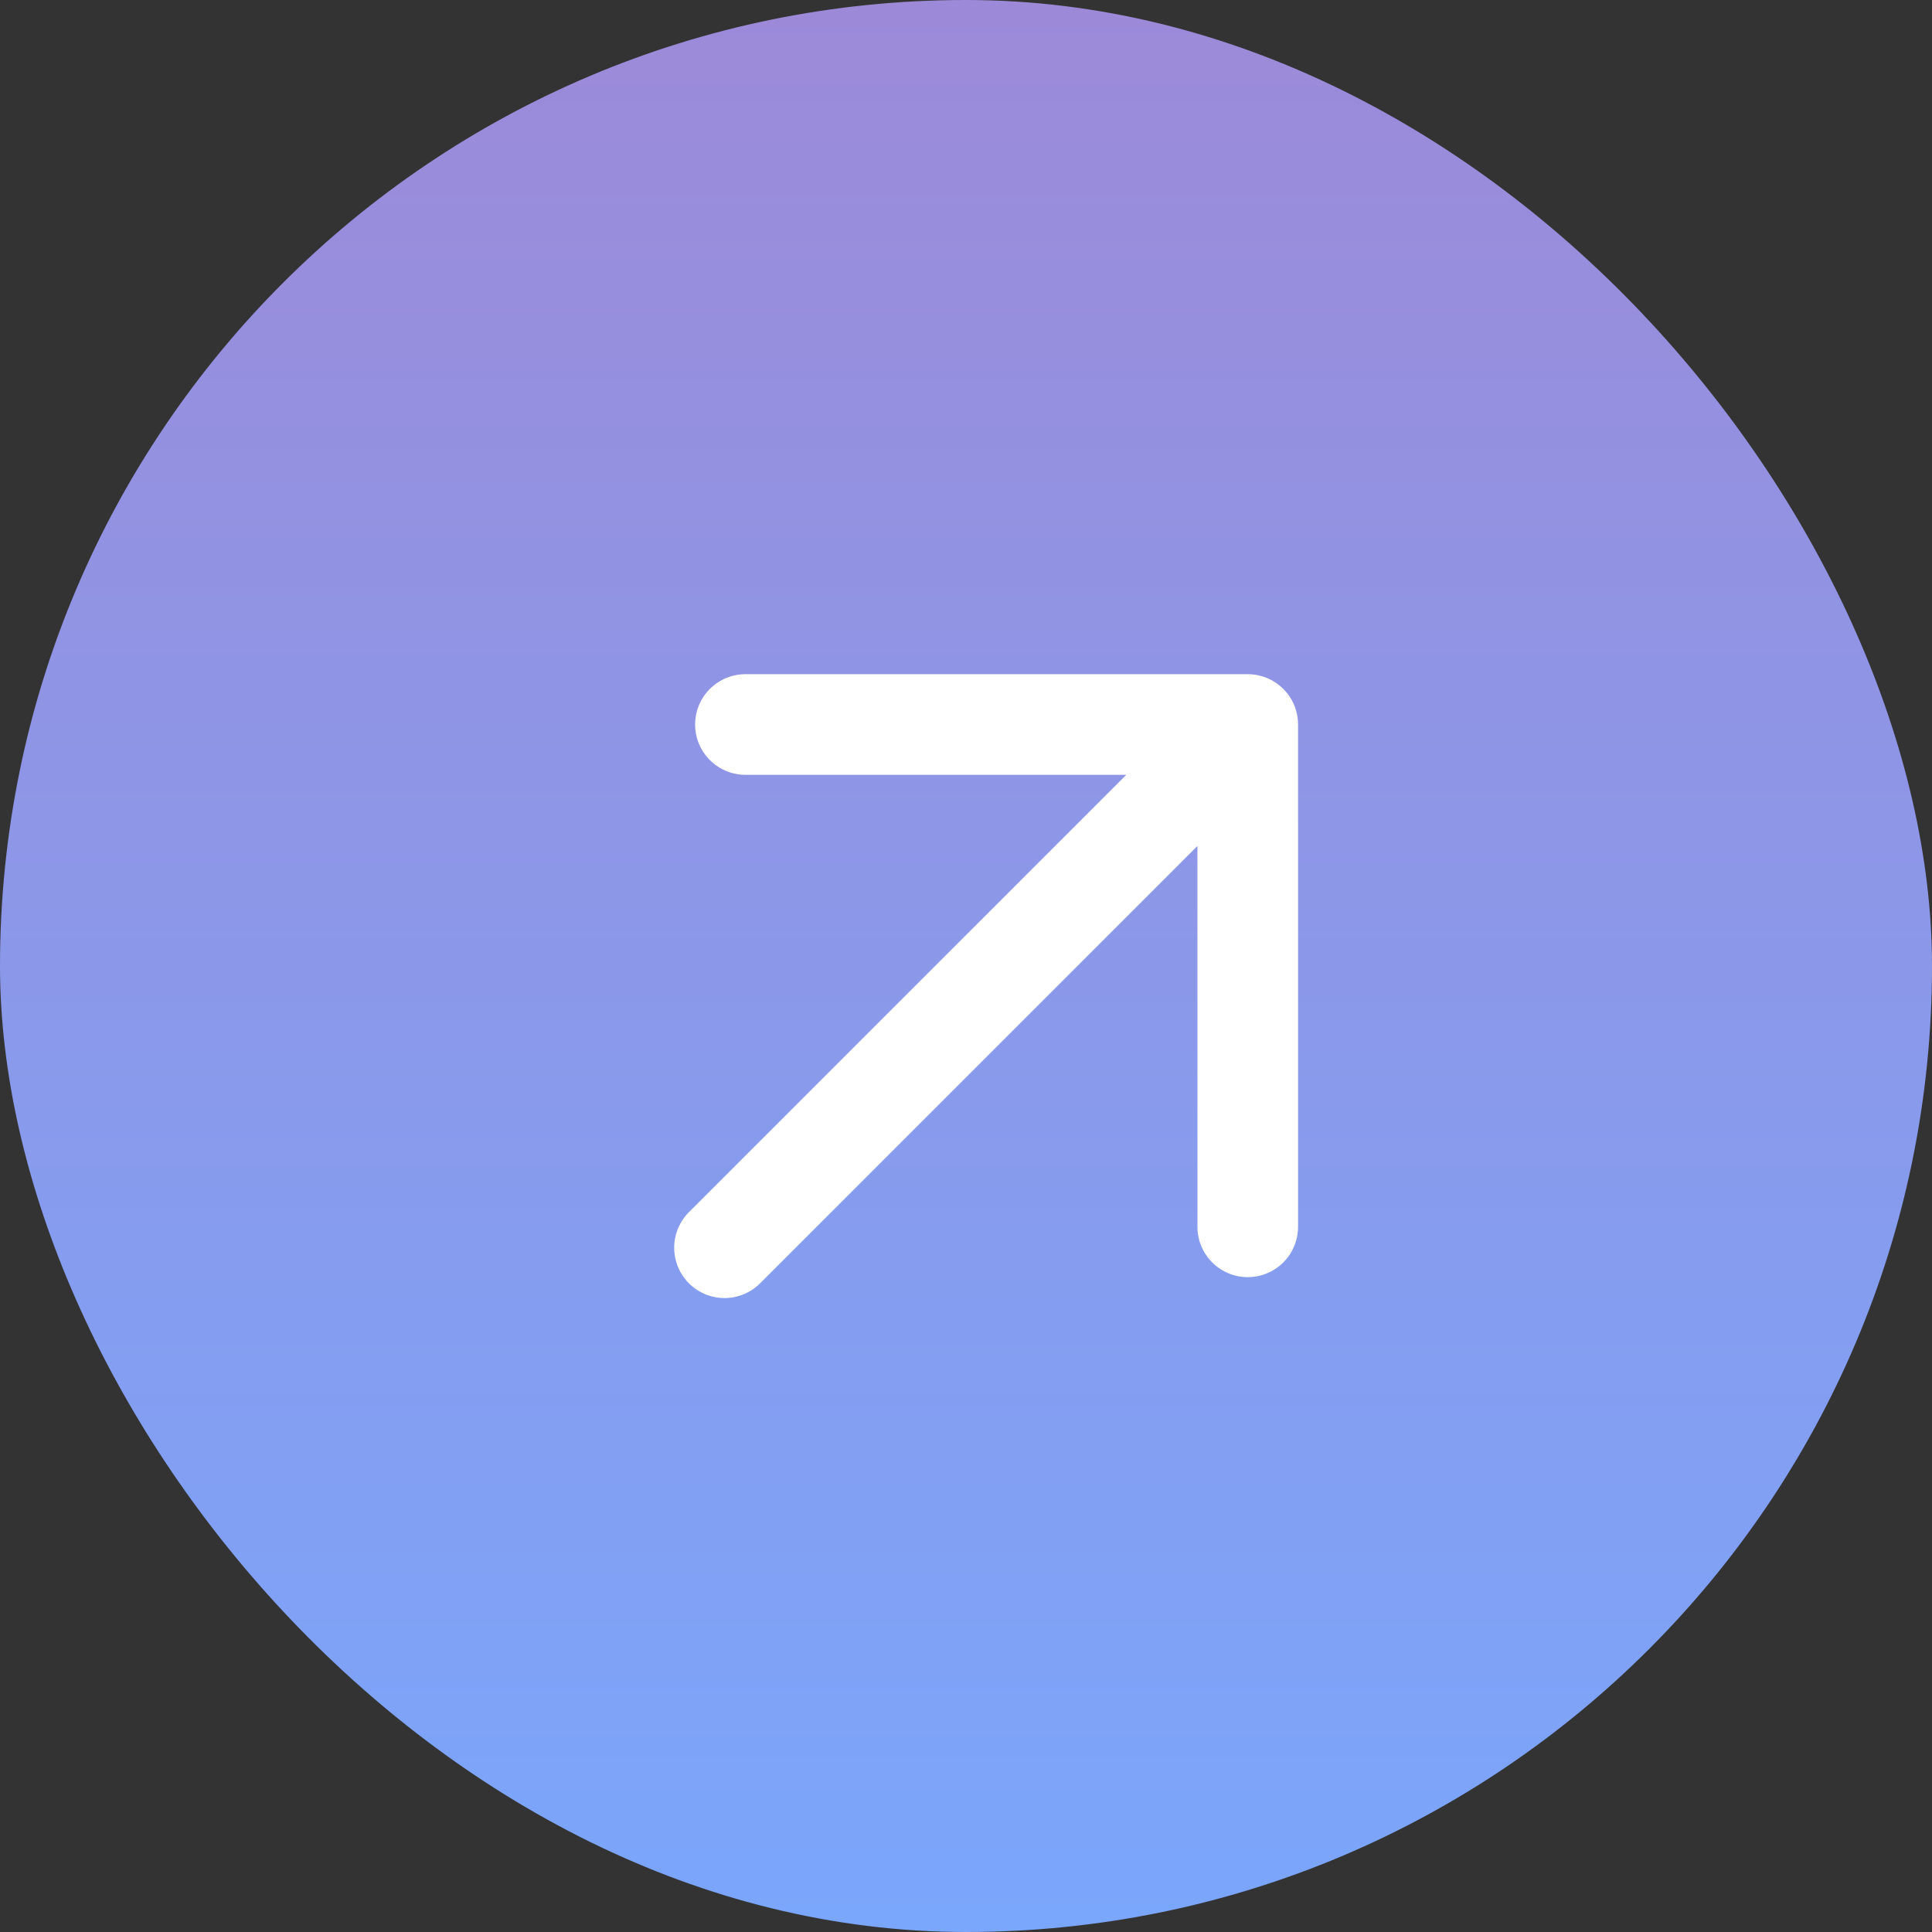 <svg width="48" height="48" viewBox="0 0 48 48" fill="none" xmlns="http://www.w3.org/2000/svg">
<rect x="0" y="0" width="48" height="48" fill="#333333" stroke="none"/>
<rect width="48" height="48" rx="24" fill="url(#paint0_linear_1708_7658)"/>
<path d="M18 31L31 18M31 18V30.48M31 18H18.52" stroke="white" stroke-width="2.5" stroke-linecap="round" stroke-linejoin="round"/>
<defs>
<linearGradient id="paint0_linear_1708_7658" x1="24" y1="0" x2="24" y2="48" gradientUnits="userSpaceOnUse">
<stop stop-color="#9C8AD8"/>
<stop offset="1" stop-color="#7AA6FB"/>
</linearGradient>
</defs>
</svg>
